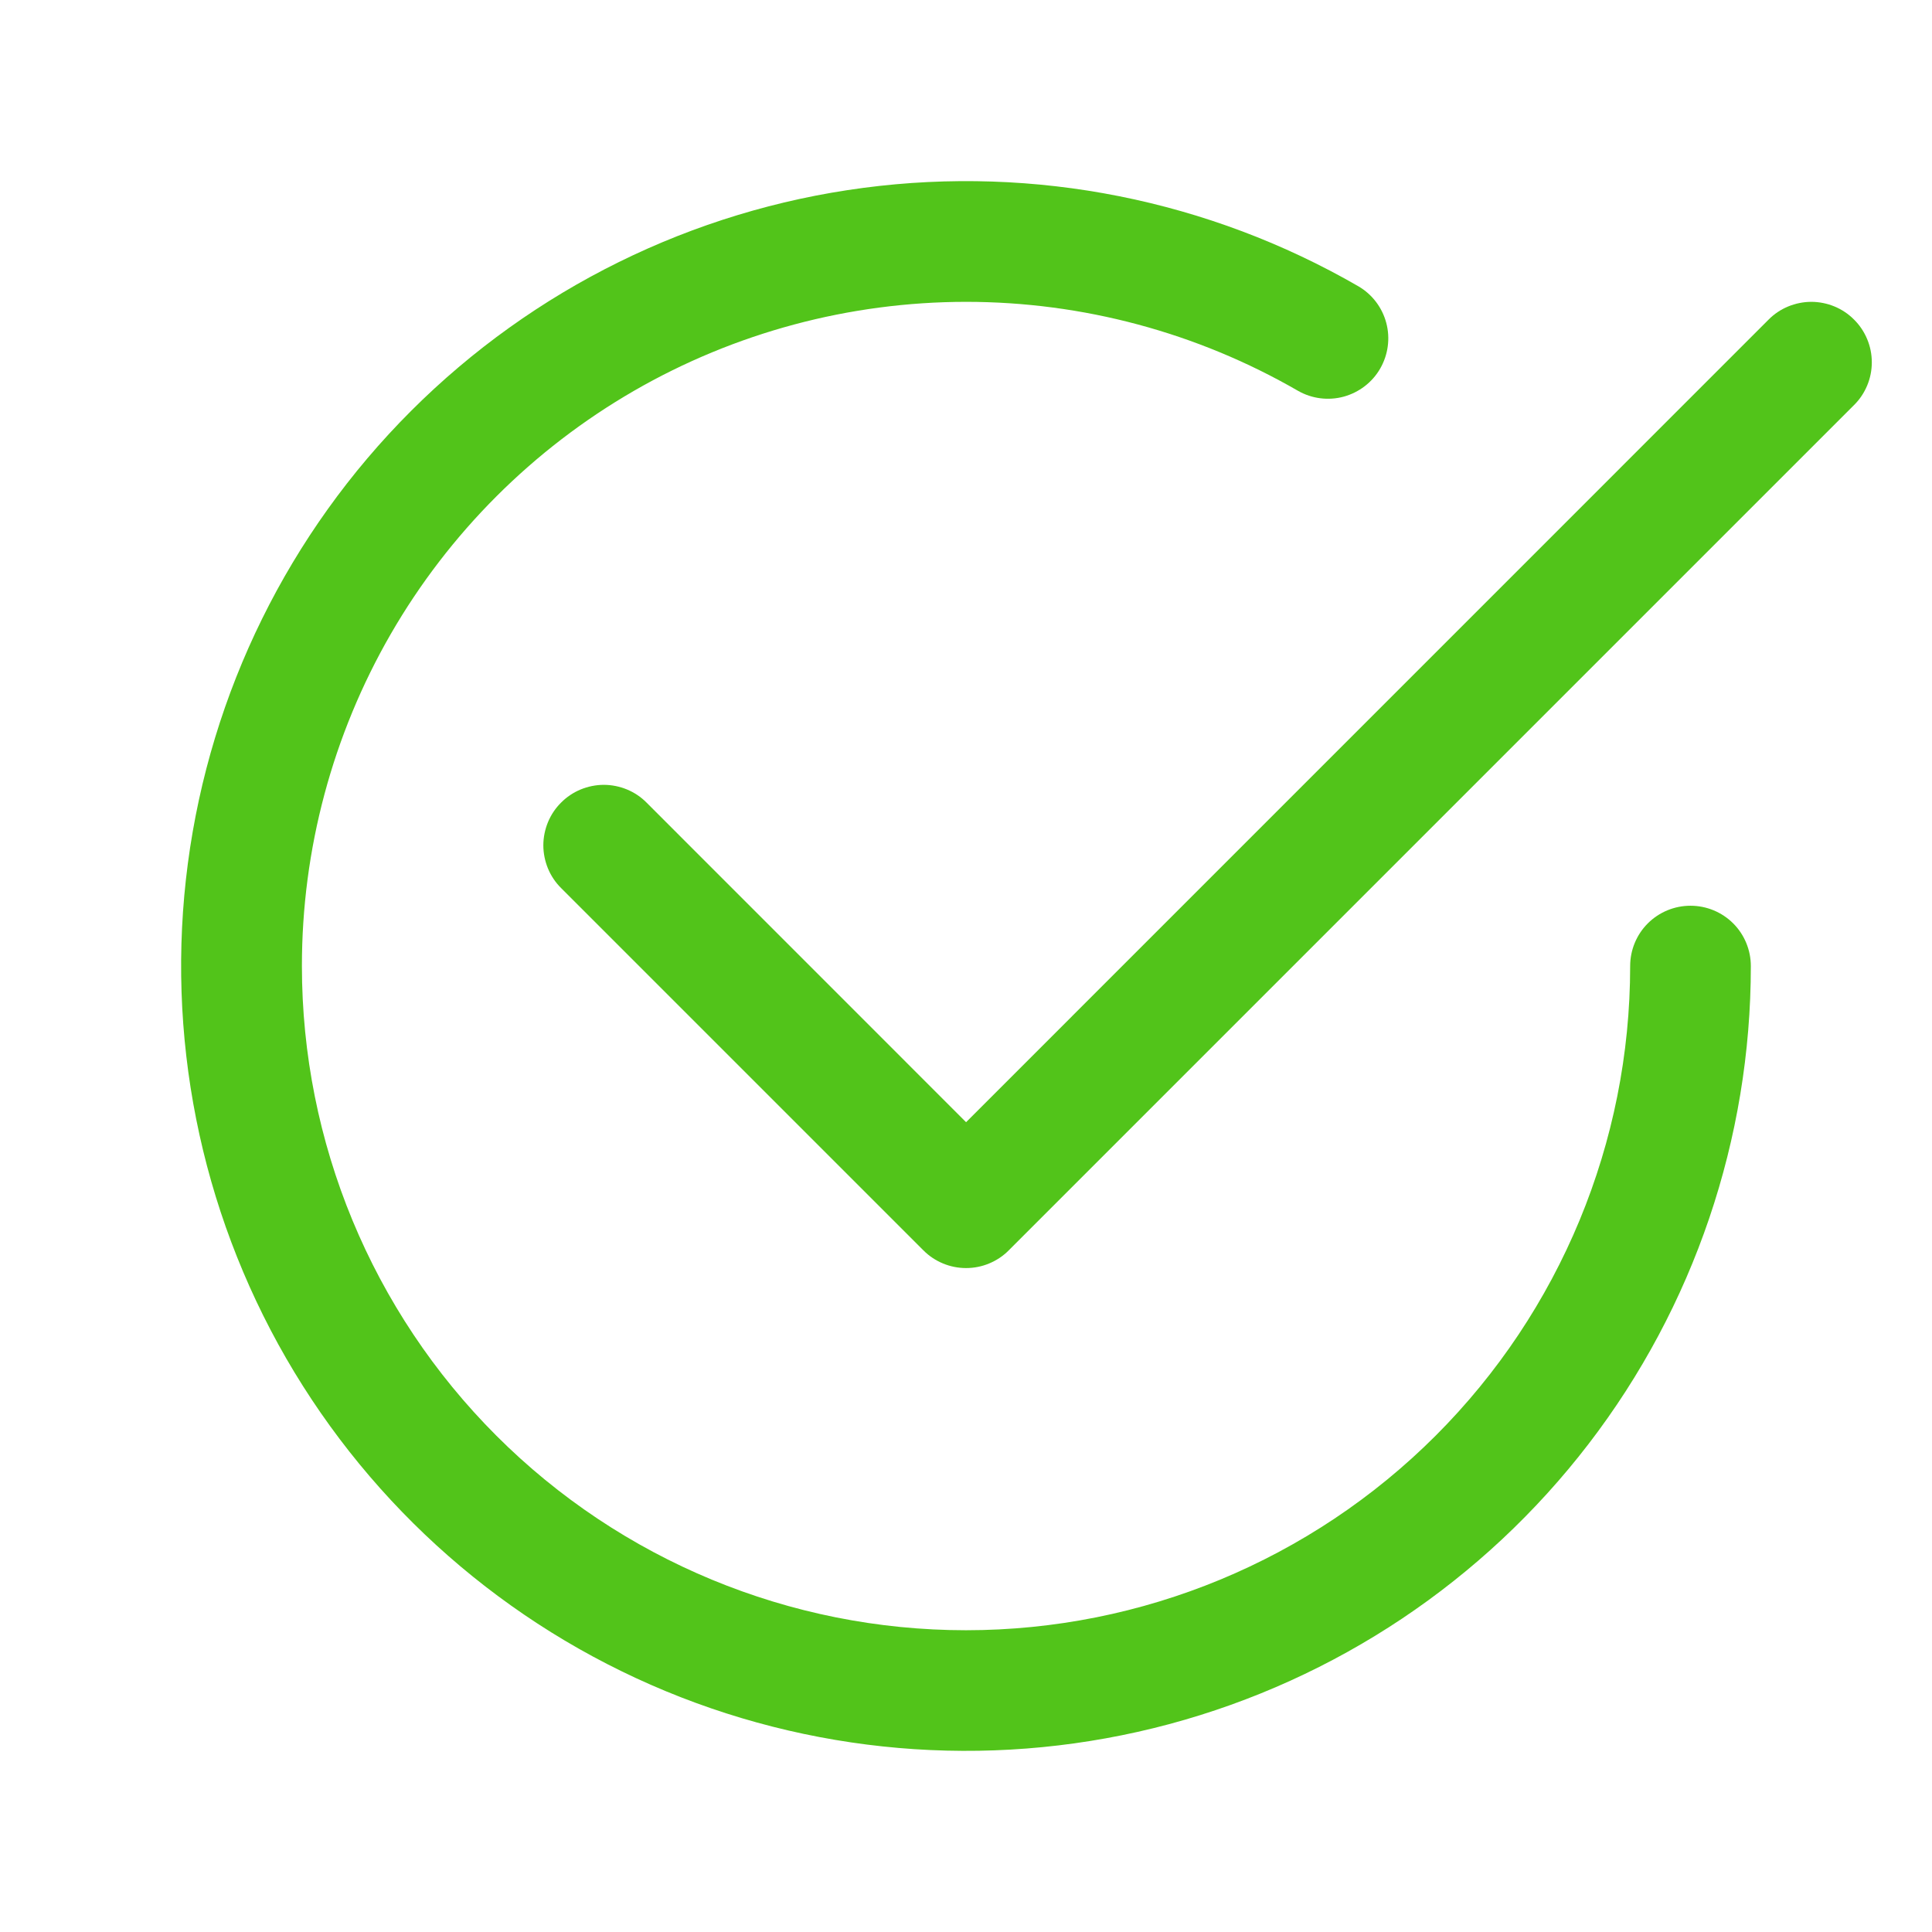 <svg width="26" height="26" viewBox="0 0 26 26" fill="none" xmlns="http://www.w3.org/2000/svg">
<g id="Toggle/check2-circle">
<g id="Union">
<path d="M5.259 8.532C4.475 9.891 4.062 11.432 4.063 13.001C4.063 15.372 5.004 17.645 6.68 19.321C8.356 20.997 10.63 21.939 13 21.939C15.37 21.939 17.644 20.997 19.32 19.321C20.996 17.645 21.938 15.372 21.938 13.001C21.938 12.786 22.023 12.579 22.175 12.427C22.328 12.274 22.535 12.189 22.75 12.189C22.965 12.189 23.172 12.274 23.325 12.427C23.477 12.579 23.562 12.786 23.562 13.001C23.562 15.326 22.795 17.587 21.379 19.431C19.963 21.276 17.979 22.601 15.733 23.203C13.487 23.804 11.105 23.648 8.957 22.758C6.809 21.868 5.015 20.294 3.852 18.281C2.69 16.267 2.224 13.926 2.528 11.621C2.832 9.316 3.887 7.175 5.531 5.531C7.176 3.887 9.316 2.831 11.621 2.528C13.927 2.224 16.268 2.69 18.281 3.853C18.466 3.961 18.601 4.138 18.656 4.346C18.711 4.553 18.681 4.774 18.574 4.96C18.467 5.146 18.29 5.281 18.083 5.338C17.876 5.394 17.655 5.366 17.469 5.26C16.11 4.475 14.569 4.062 13 4.062C11.431 4.063 9.889 4.476 8.531 5.26C7.172 6.045 6.044 7.173 5.259 8.532Z" fill="#52C41A"/>
<path d="M25.128 5.187C25.087 5.286 25.027 5.376 24.951 5.451L13.576 16.826C13.501 16.902 13.411 16.962 13.312 17.003C13.214 17.044 13.108 17.065 13.001 17.065C12.894 17.065 12.788 17.044 12.69 17.003C12.591 16.962 12.501 16.902 12.426 16.826L7.551 11.951C7.475 11.876 7.415 11.786 7.374 11.687C7.334 11.589 7.312 11.483 7.312 11.376C7.312 11.269 7.334 11.163 7.374 11.065C7.415 10.966 7.475 10.876 7.551 10.801C7.626 10.725 7.716 10.665 7.815 10.624C7.913 10.584 8.019 10.562 8.126 10.562C8.233 10.562 8.339 10.584 8.437 10.624C8.536 10.665 8.626 10.725 8.701 10.801L13.001 15.102L23.801 4.301C23.876 4.225 23.966 4.165 24.065 4.124C24.163 4.084 24.269 4.062 24.376 4.062C24.483 4.062 24.589 4.084 24.687 4.124C24.786 4.165 24.876 4.225 24.951 4.301C25.027 4.376 25.087 4.466 25.128 4.565C25.169 4.663 25.19 4.769 25.19 4.876C25.19 4.983 25.169 5.089 25.128 5.187Z" fill="#52C41A"/>
</g>
</g>
</svg>
